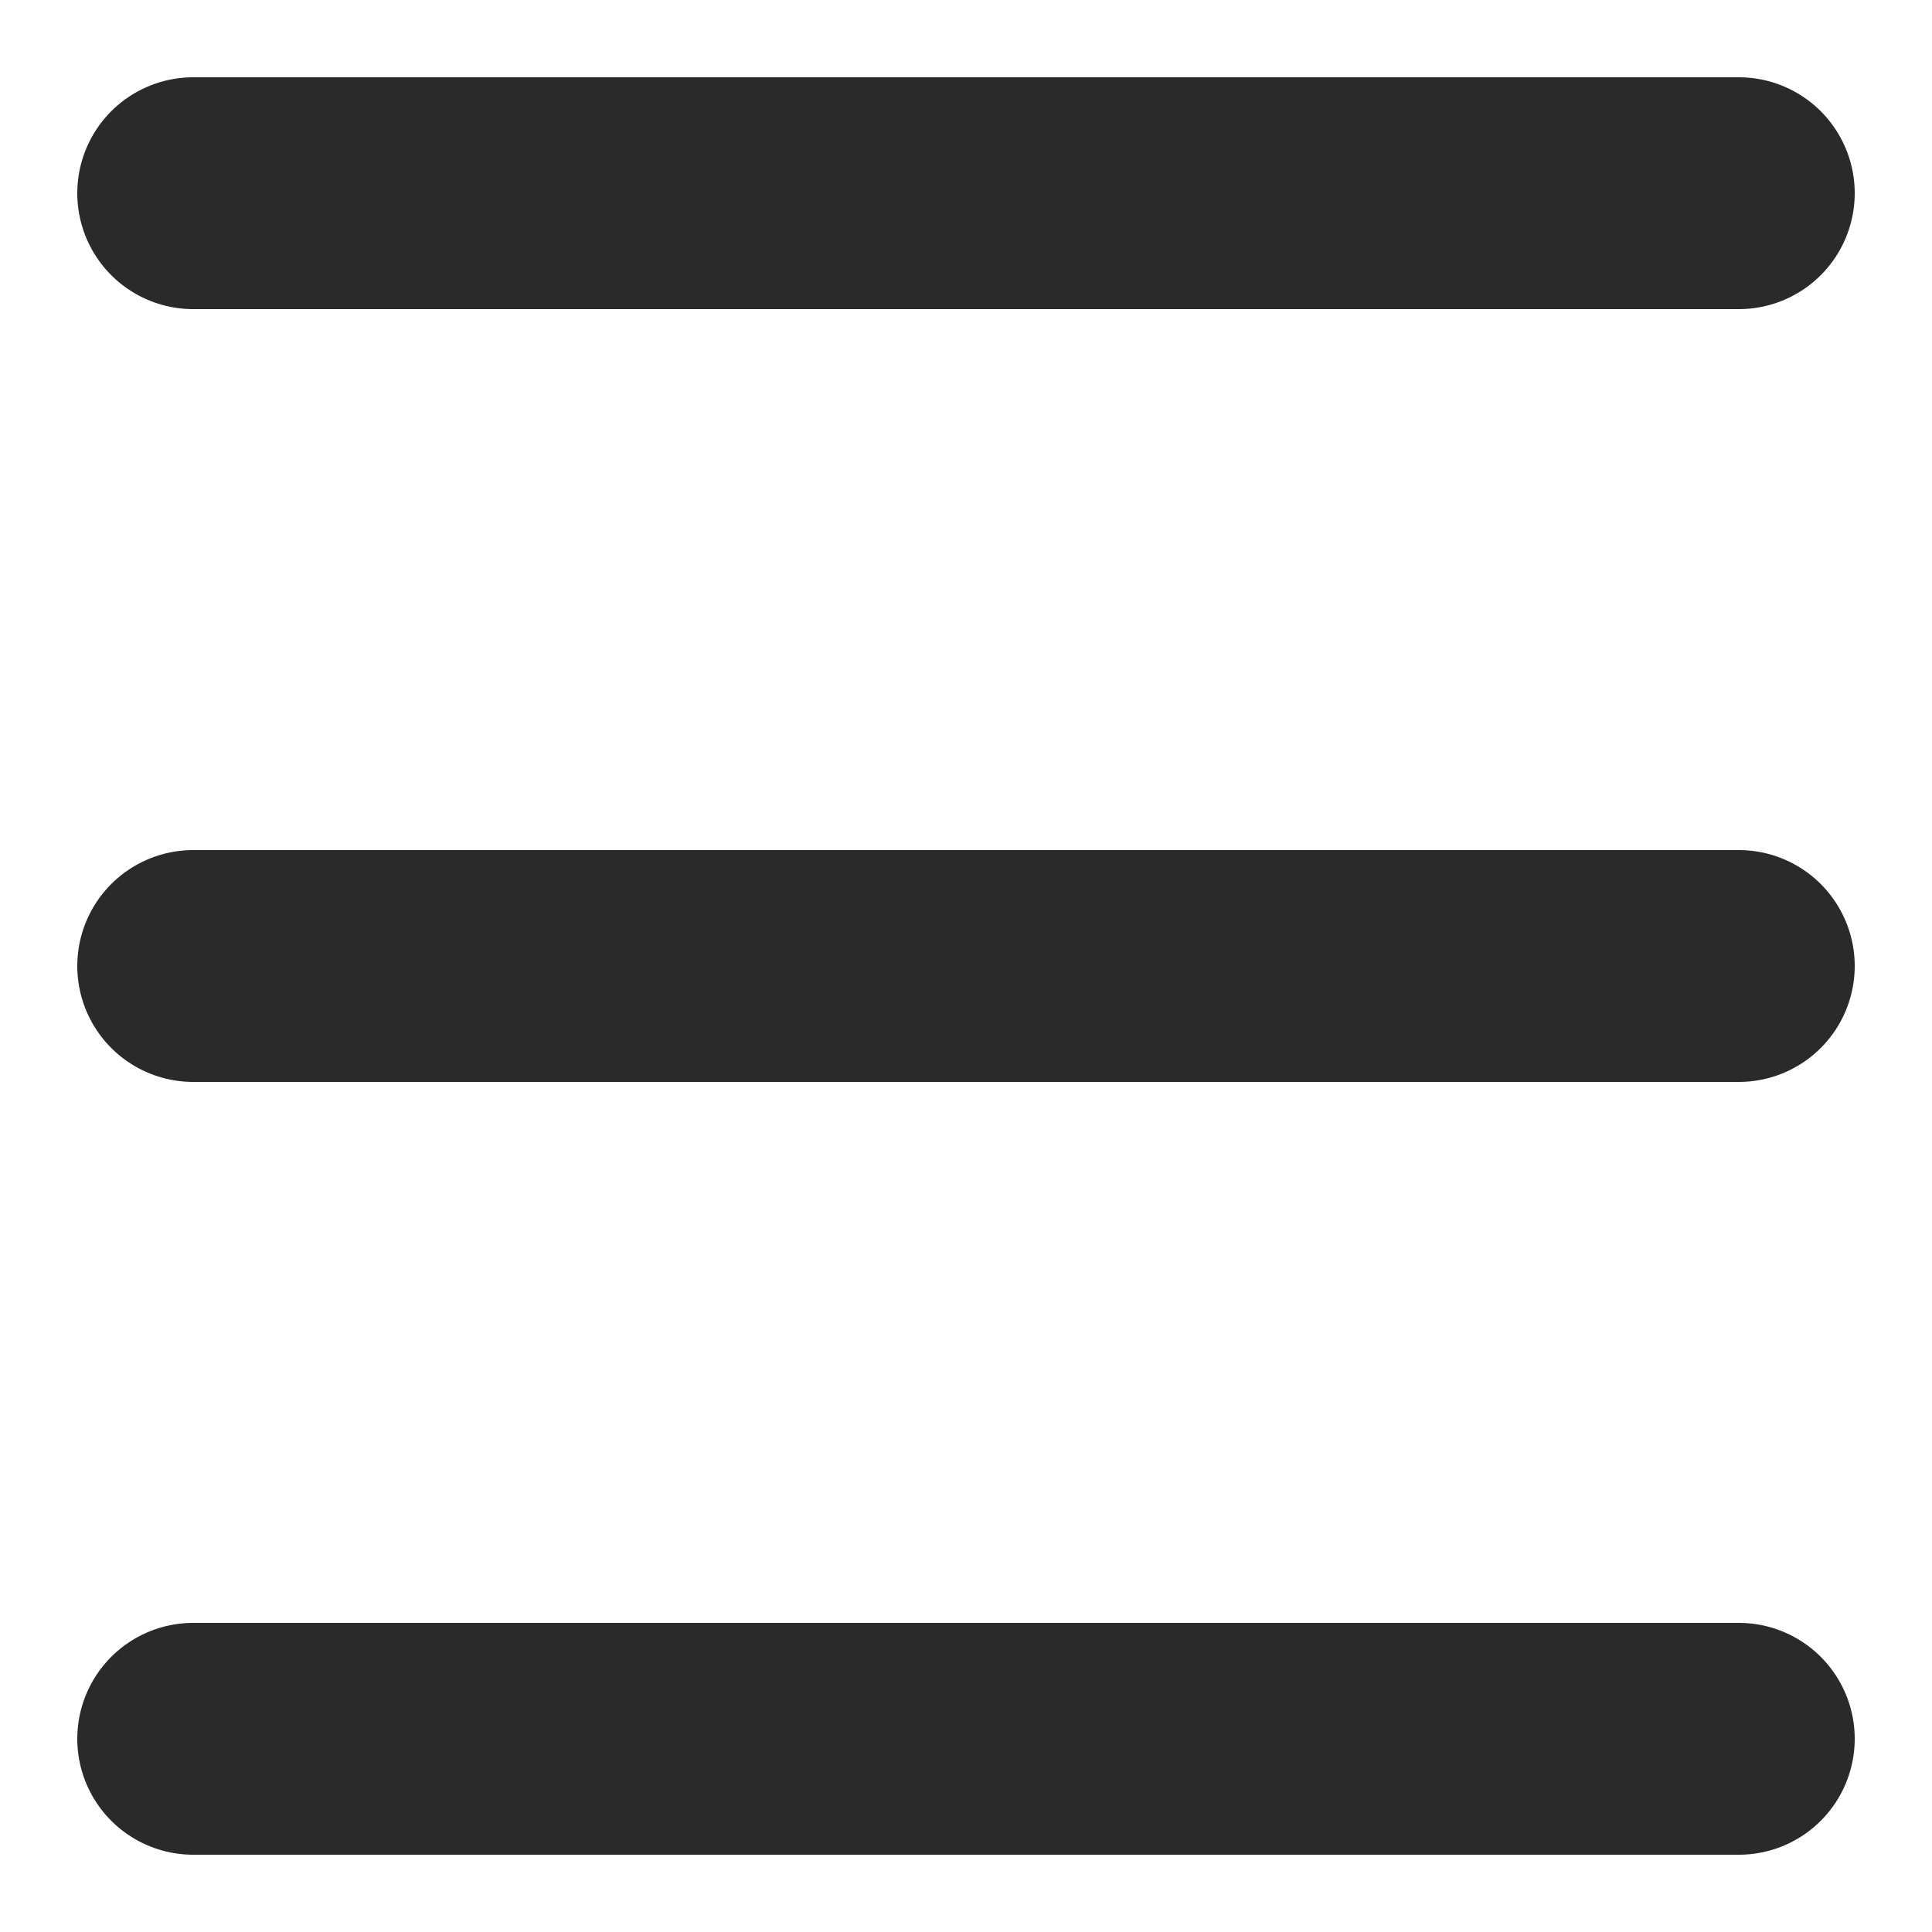 <?xml version="1.0" encoding="UTF-8"?> <svg xmlns="http://www.w3.org/2000/svg" width="10" height="10" viewBox="0 0 10 10" fill="none"><path d="M9 1L1 1" stroke="#2A2A2A" stroke-width="1.2" stroke-linecap="round"></path><path d="M9 5L1 5" stroke="#2A2A2A" stroke-width="1.2" stroke-linecap="round"></path><path d="M9 9L1 9" stroke="#2A2A2A" stroke-width="1.2" stroke-linecap="round"></path></svg> 